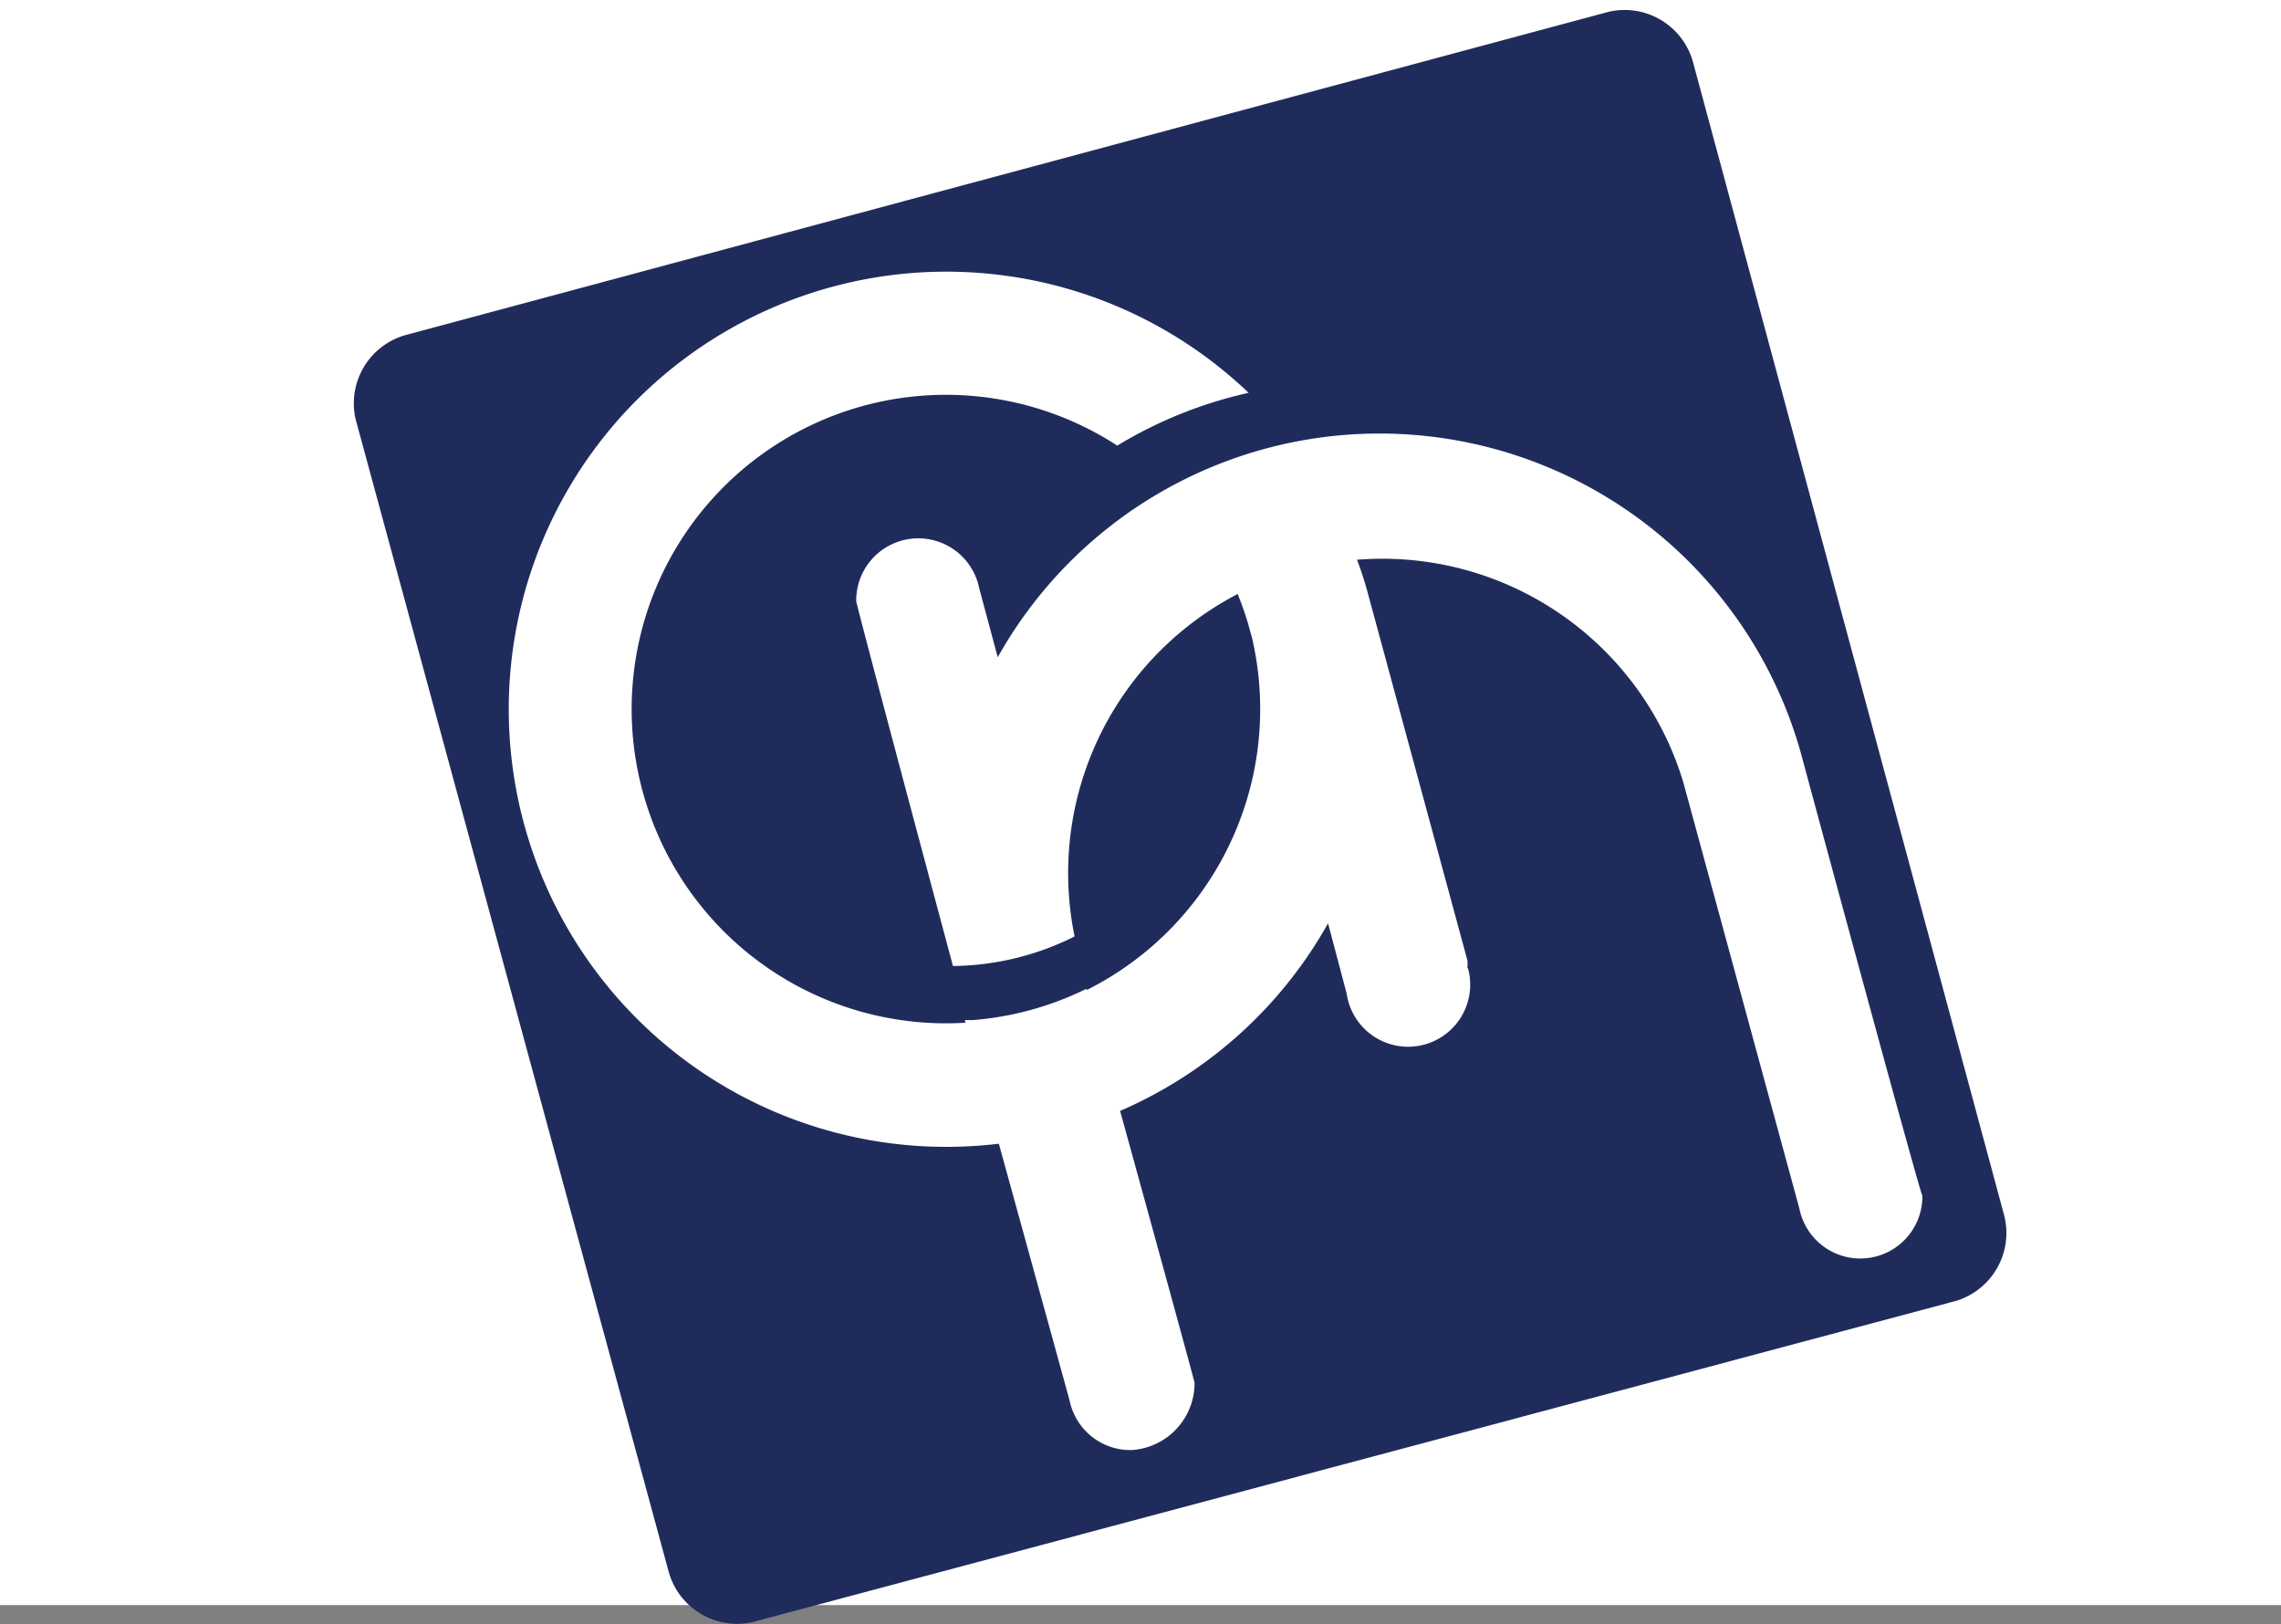 <svg xmlns="http://www.w3.org/2000/svg" viewBox="0 0 54 38.45"><rect x="0" y="0" width="54" height="38.45" fill="#808080" stroke="none"/><defs><style>.cls-1{fill:#fff;}.cls-2{fill:#1f2c5b;}</style></defs><title>Asset 3</title><g id="Layer_2" data-name="Layer 2"><g id="Layer_1-2" data-name="Layer 1"><rect class="cls-1" width="54" height="38"/><path class="cls-2" d="M46.3,30.8,17.83,38.4a1.68,1.68,0,0,1-2-1.19L8.42,9.93a1.68,1.68,0,0,1,1.19-2L38.08.28a1.68,1.68,0,0,1,2,1.19l7.36,27.28A1.68,1.68,0,0,1,46.3,30.8Z"/><path class="cls-1" d="M25.72,23.41a7.41,7.41,0,0,1-2.68.74h-.2l2.48,9a1.47,1.47,0,0,0,1.47,1.18,1.59,1.59,0,0,0,1.49-1.59C28.28,32.68,25.72,23.41,25.72,23.41Z"/><path class="cls-1" d="M42.62,17.78h0a10.36,10.36,0,0,0-19-2.22l-.44-1.64a1.47,1.47,0,0,0-2.91.31c0,.09,2.29,8.64,2.29,8.64a6.56,6.56,0,0,0,2.88-.7,7.44,7.44,0,0,1,14.41-3.65h0l2.75,10.1a1.47,1.47,0,0,0,2.91-.31C45.44,28.22,42.62,17.78,42.62,17.78Z"/><path class="cls-1" d="M34.74,22.91h0v0a1.46,1.46,0,0,0,0-.17L32.37,14h0q-.11-.4-.26-.79a7,7,0,0,0-2.84.78,8,8,0,0,1,.27.75h0l.1.36a7.44,7.44,0,1,1-3.19-4.55,10.29,10.29,0,0,1,3.11-1.25,10.36,10.36,0,1,0,1.88,12.56l.44,1.66a1.47,1.47,0,1,0,2.88-.57Z"/></g></g></svg>